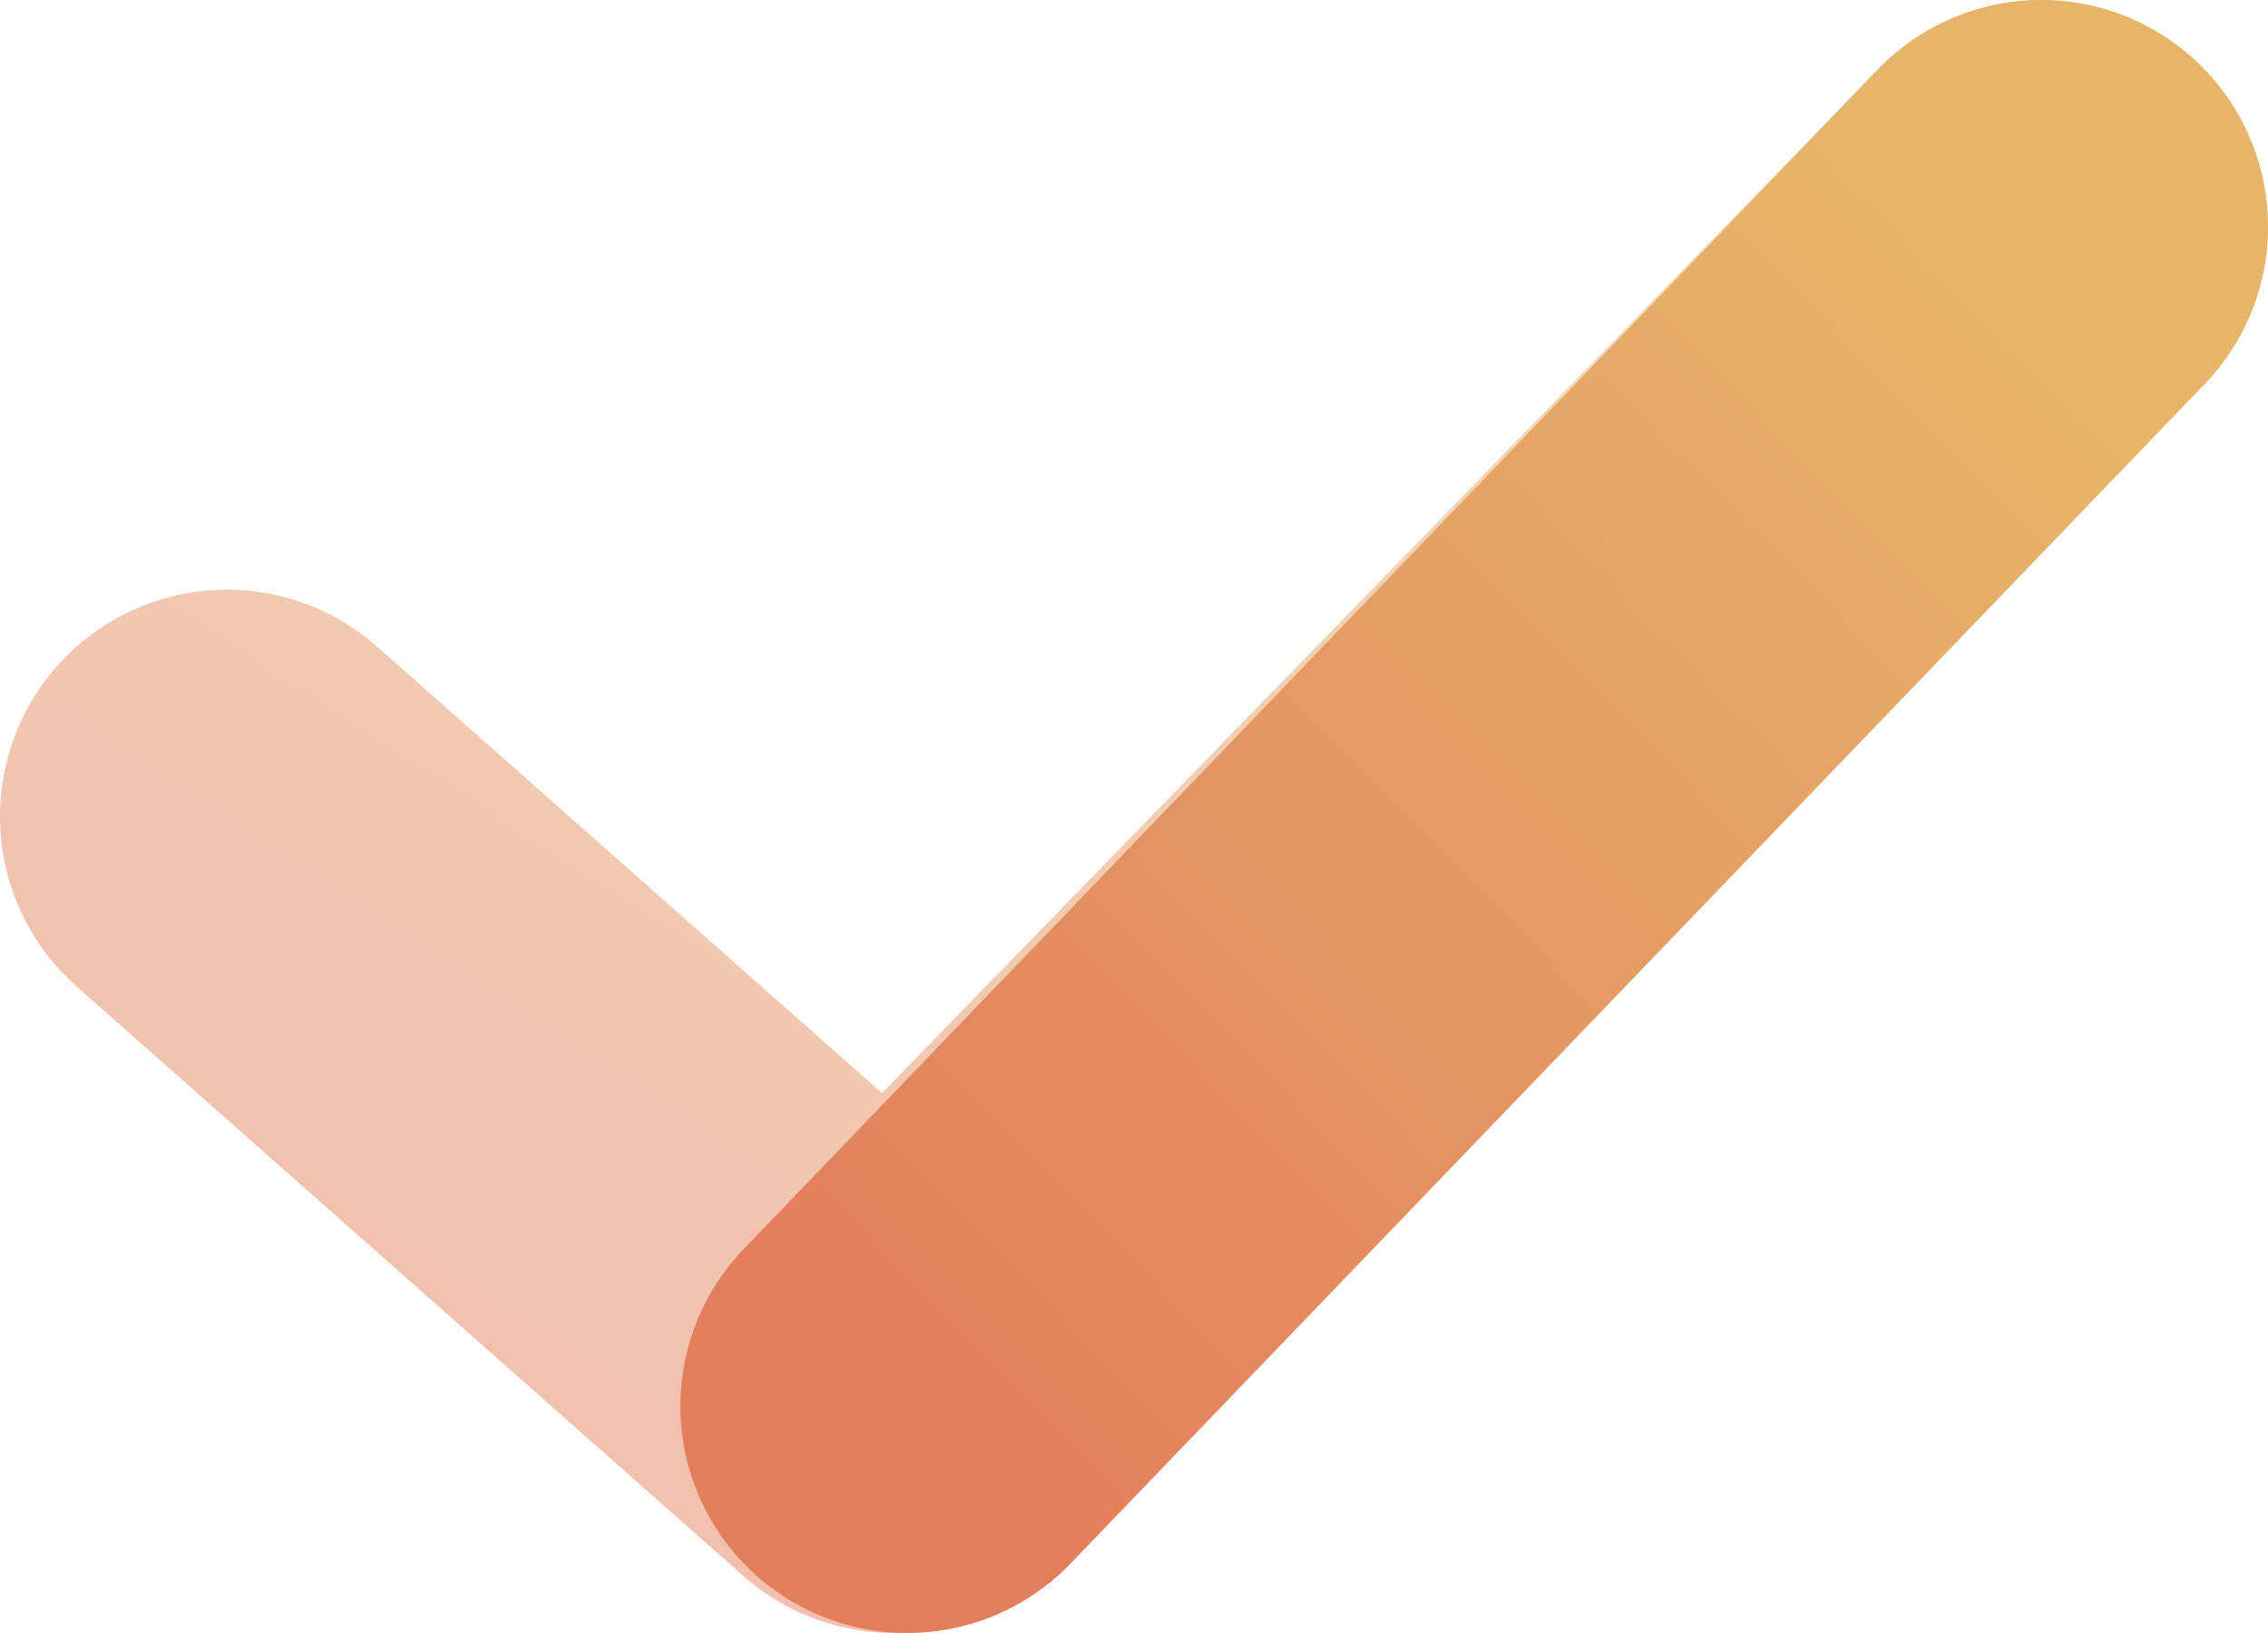 <svg xmlns="http://www.w3.org/2000/svg" width="50" height="36" viewBox="0 0 50 36">
    <defs>
        <linearGradient id="a" x1="93.426%" x2="0%" y1="5.364%" y2="100%">
            <stop offset="0%" stop-color="#E6B569"/>
            <stop offset="100%" stop-color="#E37E5D"/>
        </linearGradient>
    </defs>
    <g fill="none" fill-rule="evenodd" stroke="url(#a)" stroke-linecap="round" stroke-linejoin="round" stroke-width="10" transform="translate(-761 -264)">
        <path d="M766 282l14.704 13L806 269" opacity=".5"/>
        <path d="M781 295l25-26"/>
    </g>
</svg>
